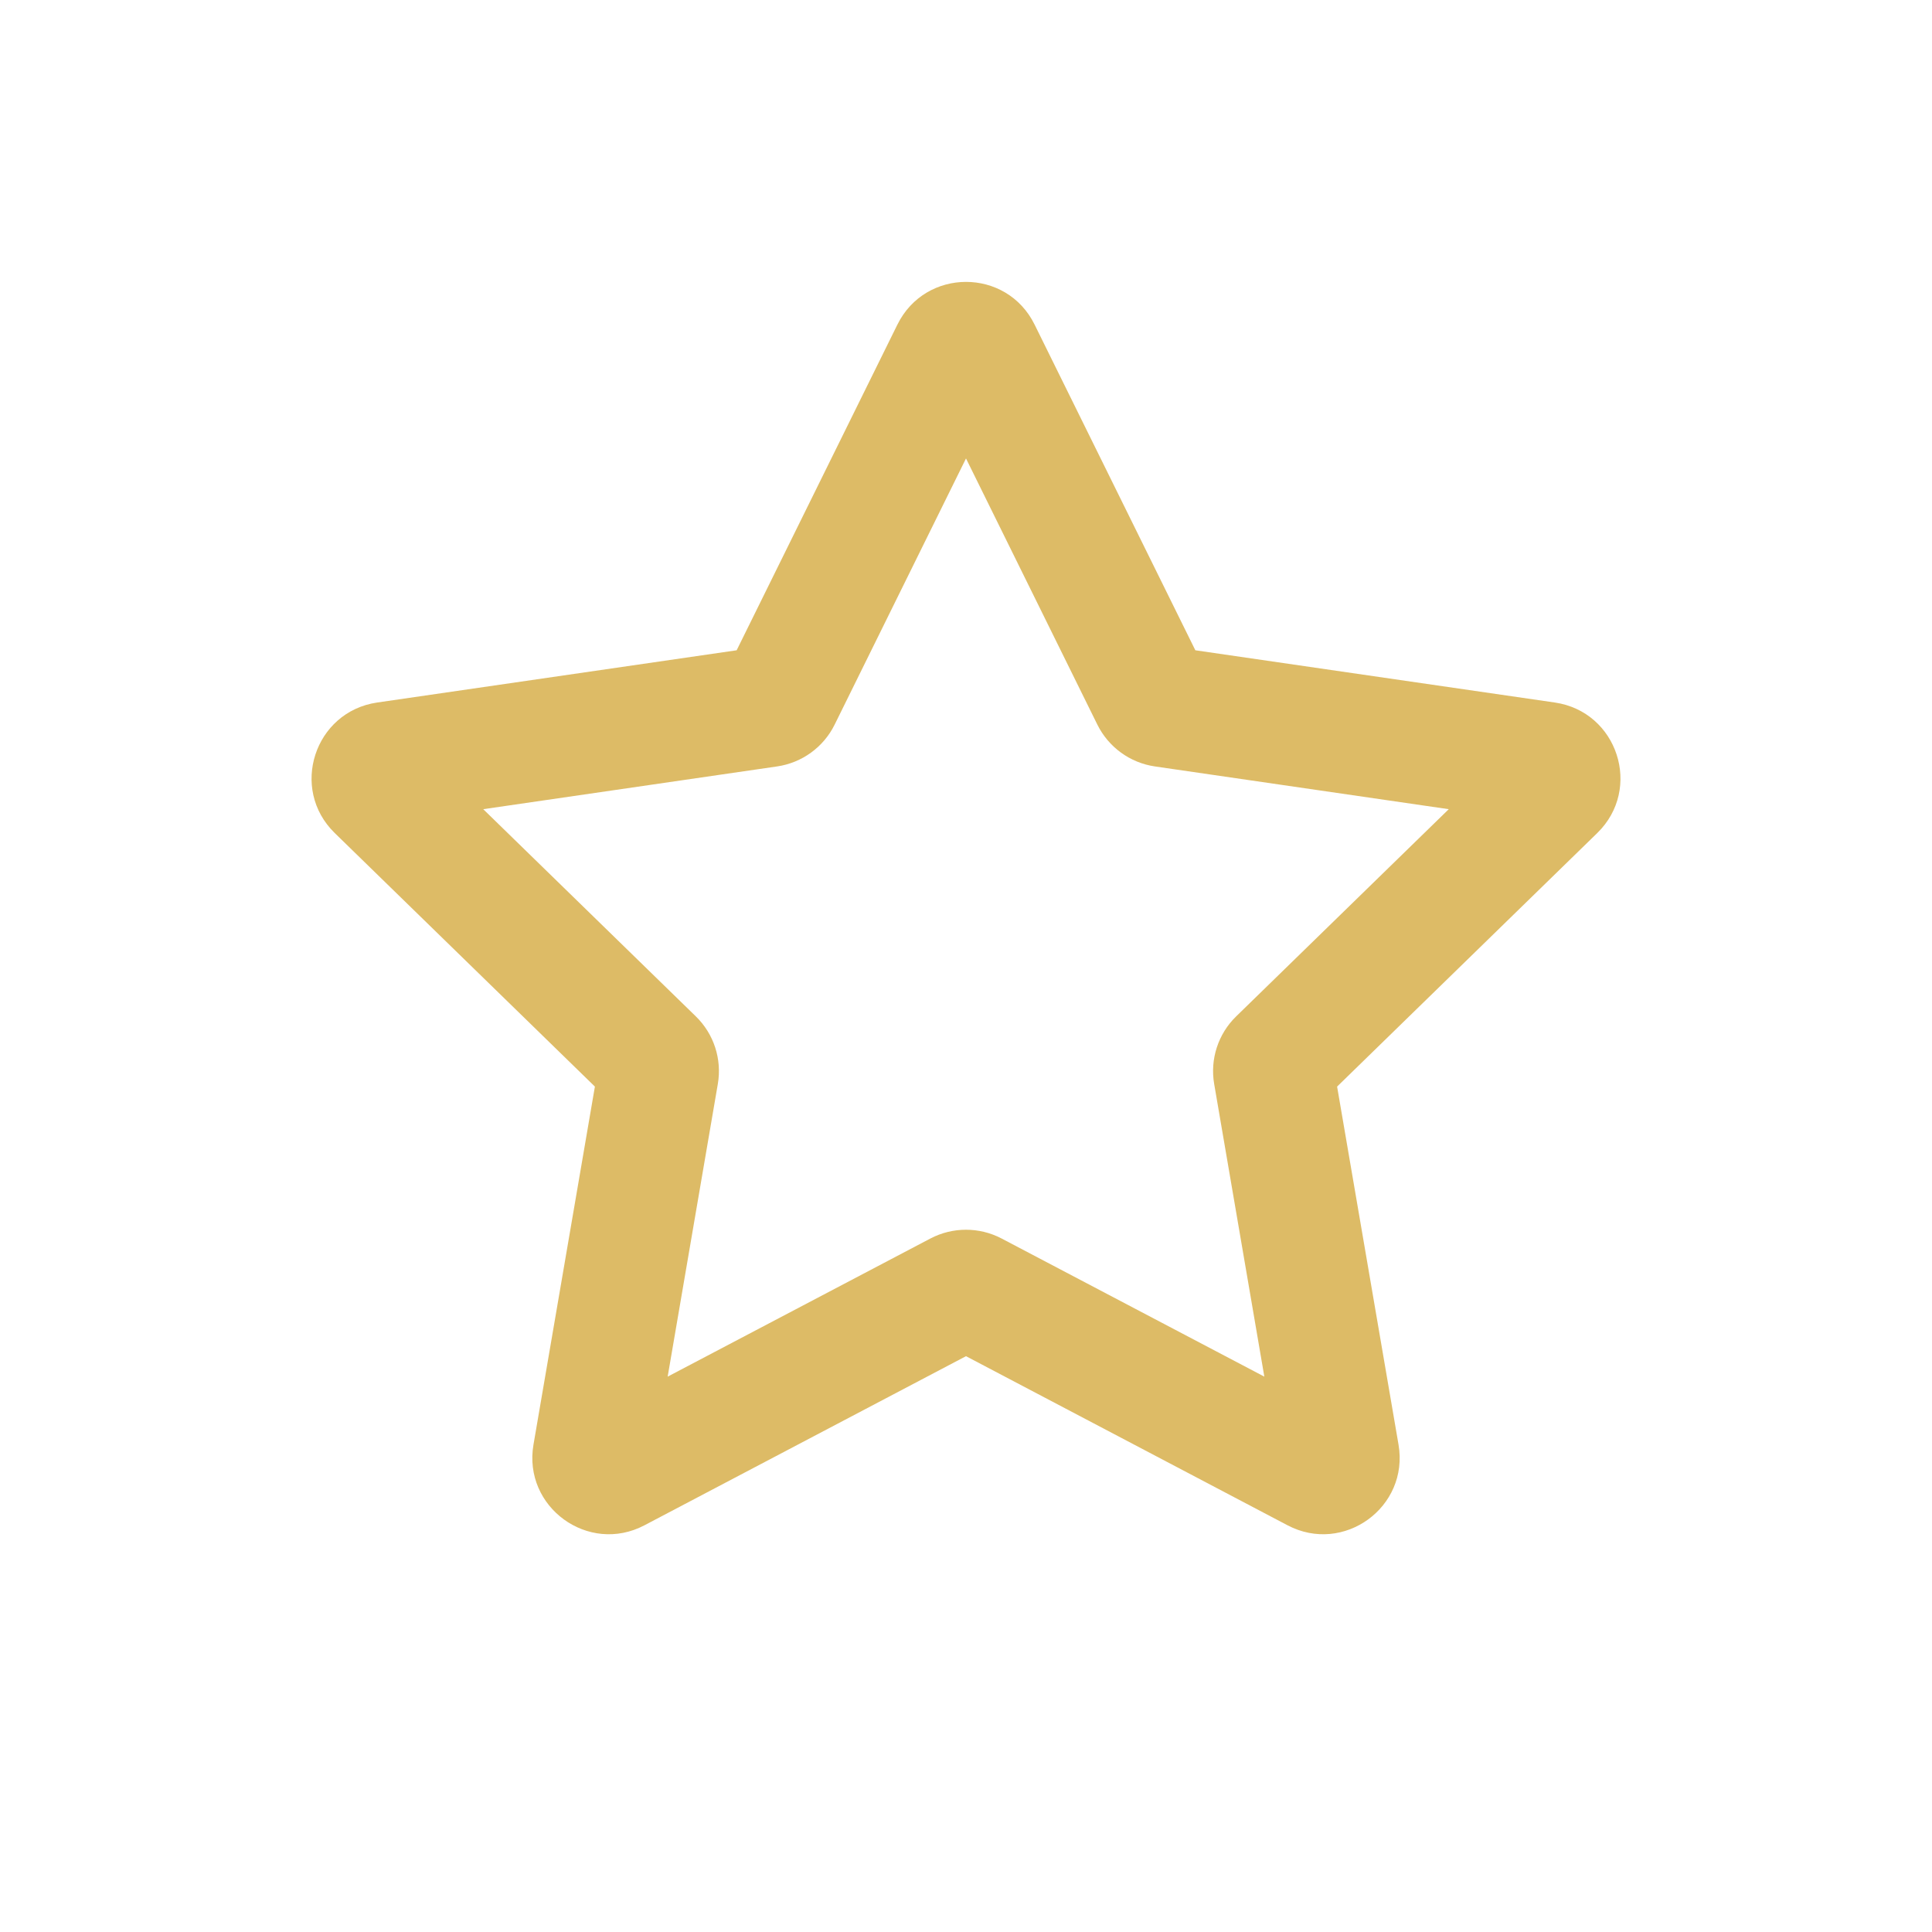 <svg width="24" height="24" viewBox="0 0 24 24" fill="none" xmlns="http://www.w3.org/2000/svg">
<path fill-rule="evenodd" clip-rule="evenodd" d="M11.148 4.032C11.497 3.325 12.504 3.325 12.852 4.032L14.849 8.078L19.315 8.727C20.095 8.841 20.406 9.798 19.842 10.348L16.61 13.498L17.373 17.946C17.506 18.722 16.692 19.314 15.995 18.948L12 16.847L8.005 18.948C7.309 19.314 6.494 18.722 6.627 17.946L7.39 13.498L4.158 10.348C3.594 9.798 3.906 8.841 4.685 8.727L9.151 8.078L11.148 4.032ZM12 5.695L10.368 9.002C10.23 9.282 9.962 9.476 9.653 9.521L6.003 10.052L8.644 12.626C8.868 12.844 8.97 13.158 8.917 13.466L8.294 17.101L11.558 15.385C11.835 15.24 12.165 15.24 12.442 15.385L15.706 17.101L15.083 13.466C15.03 13.158 15.132 12.844 15.356 12.626L17.997 10.052L14.347 9.521C14.038 9.476 13.771 9.282 13.632 9.002L12 5.695Z" fill="#DDBB66"/>
</svg>
